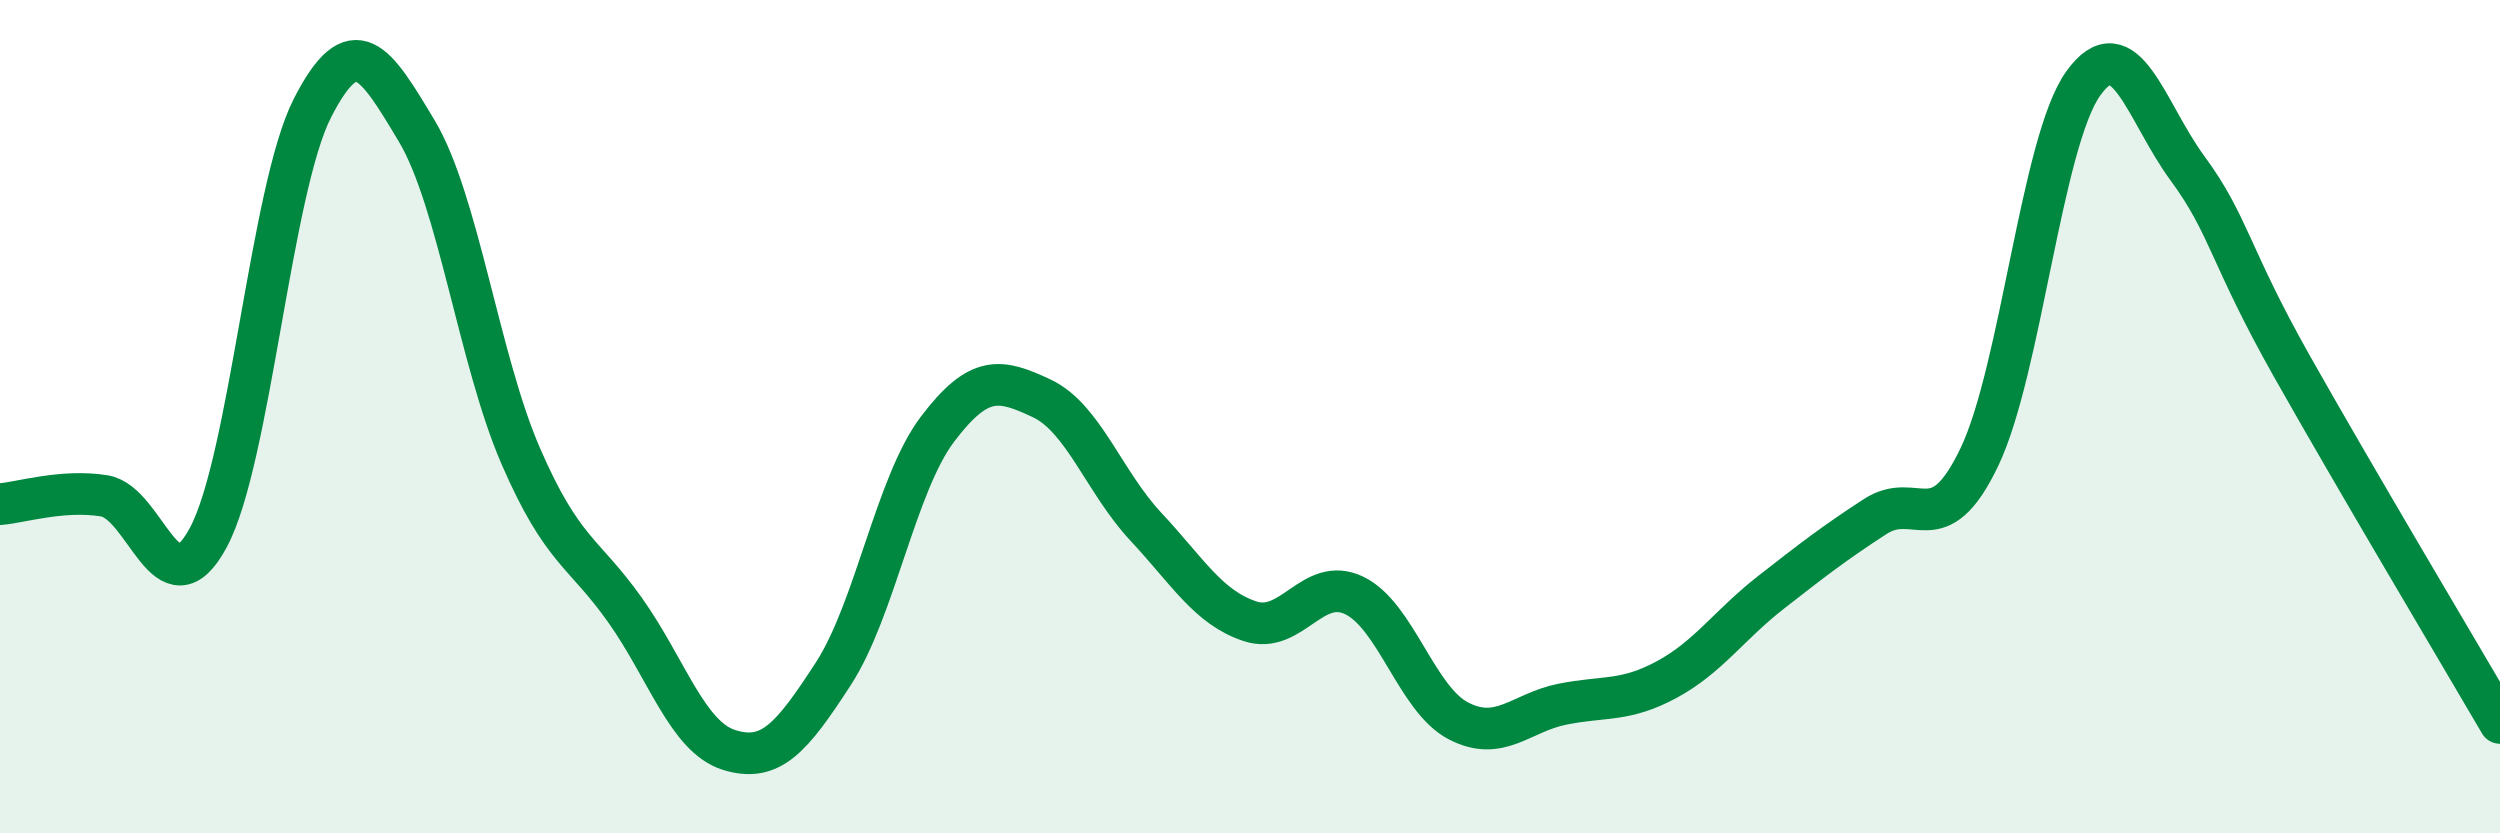 
    <svg width="60" height="20" viewBox="0 0 60 20" xmlns="http://www.w3.org/2000/svg">
      <path
        d="M 0,12.1 C 0.5,12.06 1.5,11.74 2.5,11.9 C 3.5,12.06 4,14.76 5,12.9 C 6,11.04 6.5,4.54 7.5,2.59 C 8.5,0.64 9,1.47 10,3.14 C 11,4.81 11.5,8.65 12.5,10.95 C 13.5,13.25 14,13.23 15,14.64 C 16,16.05 16.5,17.69 17.5,18 C 18.5,18.31 19,17.71 20,16.17 C 21,14.63 21.5,11.62 22.5,10.3 C 23.5,8.98 24,9.09 25,9.56 C 26,10.03 26.5,11.57 27.5,12.64 C 28.5,13.71 29,14.58 30,14.91 C 31,15.24 31.5,13.81 32.5,14.29 C 33.5,14.77 34,16.78 35,17.3 C 36,17.82 36.5,17.1 37.5,16.9 C 38.5,16.7 39,16.85 40,16.31 C 41,15.77 41.5,15 42.5,14.22 C 43.5,13.44 44,13.05 45,12.4 C 46,11.75 46.5,13.06 47.5,10.98 C 48.5,8.9 49,3.39 50,2 C 51,0.61 51.5,2.68 52.5,4.04 C 53.5,5.4 53.5,6.12 55,8.78 C 56.5,11.44 59,15.64 60,17.35L60 20L0 20Z"
        fill="#008740"
        opacity="0.1"
        stroke-linecap="round"
        stroke-linejoin="round"
      />
      <path
        d="M 0,12.1 C 0.5,12.06 1.5,11.74 2.5,11.9 C 3.5,12.06 4,14.76 5,12.9 C 6,11.04 6.5,4.54 7.5,2.59 C 8.5,0.64 9,1.47 10,3.14 C 11,4.81 11.5,8.65 12.5,10.95 C 13.5,13.25 14,13.23 15,14.64 C 16,16.05 16.5,17.69 17.5,18 C 18.5,18.31 19,17.71 20,16.17 C 21,14.63 21.5,11.62 22.5,10.3 C 23.5,8.98 24,9.09 25,9.56 C 26,10.03 26.5,11.57 27.5,12.64 C 28.5,13.71 29,14.58 30,14.91 C 31,15.24 31.5,13.81 32.5,14.29 C 33.5,14.77 34,16.78 35,17.3 C 36,17.82 36.5,17.1 37.5,16.9 C 38.5,16.7 39,16.85 40,16.31 C 41,15.77 41.5,15 42.5,14.22 C 43.5,13.44 44,13.05 45,12.4 C 46,11.75 46.5,13.06 47.5,10.98 C 48.5,8.9 49,3.39 50,2 C 51,0.61 51.5,2.68 52.5,4.04 C 53.5,5.4 53.5,6.12 55,8.78 C 56.5,11.44 59,15.64 60,17.35"
        stroke="#008740"
        stroke-width="1"
        fill="none"
        stroke-linecap="round"
        stroke-linejoin="round"
      />
    </svg>
  
